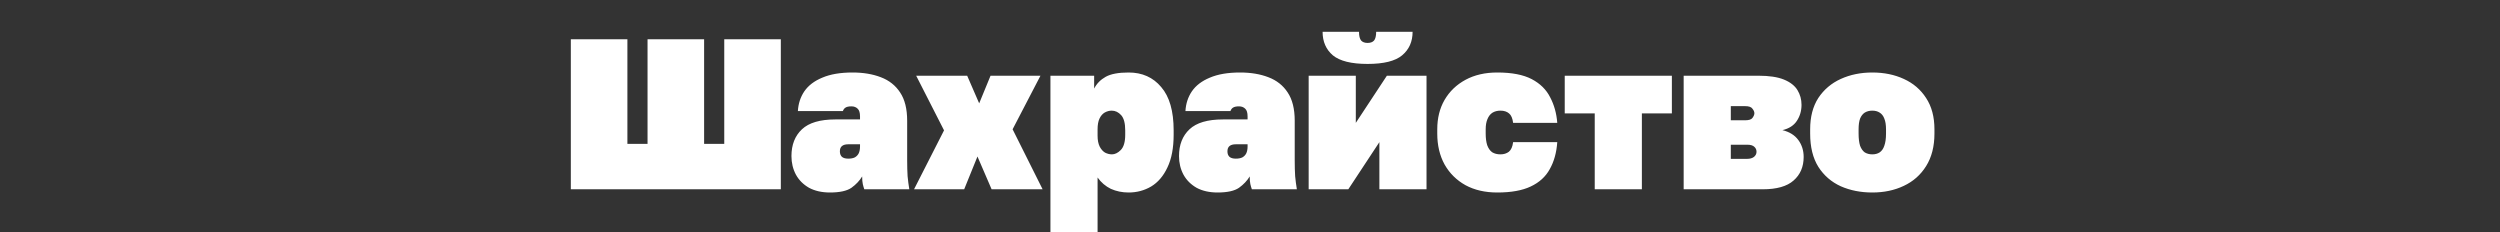 <svg xmlns="http://www.w3.org/2000/svg" width="1400" height="130" viewBox="0 0 1400 130" fill="none"><rect x="0" y="0" width="1400" height="130" fill="#333333" stroke="none"/><path d="M319.663 106V22H351.343V80.56H362.623V22H394.303V80.56H405.583V22H437.263V106H319.663ZM464.812 107.8C460.252 107.8 456.332 106.92 453.052 105.16C449.852 103.32 447.412 100.88 445.732 97.84C444.052 94.72 443.212 91.24 443.212 87.4C443.212 81.08 445.172 76.08 449.092 72.4C453.012 68.72 459.252 66.88 467.812 66.88H481.612V65.2C481.612 63.12 481.172 61.68 480.292 60.88C479.412 60 478.252 59.56 476.812 59.56C475.292 59.56 474.172 59.8 473.452 60.28C472.812 60.68 472.332 61.32 472.012 62.2H446.812C447.052 58.04 448.252 54.36 450.412 51.16C452.652 47.88 456.012 45.32 460.492 43.48C464.972 41.56 470.612 40.6 477.412 40.6C483.412 40.6 488.692 41.48 493.252 43.24C497.892 45 501.492 47.84 504.052 51.76C506.692 55.68 508.012 60.96 508.012 67.6V89.8C508.012 93.16 508.092 96.12 508.252 98.68C508.492 101.16 508.812 103.6 509.212 106H484.012C483.692 105.12 483.412 104.16 483.172 103.12C482.932 102.08 482.812 100.64 482.812 98.8C481.372 101.2 479.372 103.32 476.812 105.16C474.252 106.92 470.252 107.8 464.812 107.8ZM475.012 88.84C476.532 88.84 477.772 88.6 478.732 88.12C479.692 87.56 480.412 86.8 480.892 85.84C481.372 84.8 481.612 83.52 481.612 82V80.8H475.012C473.492 80.8 472.332 81.12 471.532 81.76C470.732 82.4 470.332 83.4 470.332 84.76C470.332 86.12 470.732 87.16 471.532 87.88C472.332 88.52 473.492 88.84 475.012 88.84ZM511.861 106L528.661 73L513.061 42.4H541.621L548.341 57.88L554.701 42.4H582.661L567.061 72.4L583.861 106H555.301L547.381 87.64L539.941 106H511.861ZM588.243 130V42.4H612.723V49.6C614.163 46.8 616.323 44.6 619.203 43C622.083 41.4 626.363 40.6 632.043 40.6C639.643 40.6 645.723 43.32 650.283 48.76C654.923 54.12 657.243 62.2 657.243 73V75.4C657.243 82.84 656.083 88.96 653.763 93.76C651.523 98.56 648.483 102.12 644.643 104.44C640.803 106.68 636.603 107.8 632.043 107.8C628.443 107.8 625.123 107.12 622.083 105.76C619.123 104.32 616.643 102.2 614.643 99.4V130H588.243ZM622.683 86.44C624.363 86.44 626.003 85.64 627.603 84.04C629.283 82.36 630.123 79.48 630.123 75.4V73C630.123 69 629.363 66.16 627.843 64.48C626.323 62.8 624.563 61.96 622.563 61.96C621.203 61.96 619.883 62.32 618.603 63.04C617.403 63.76 616.443 64.88 615.723 66.4C615.003 67.92 614.643 69.92 614.643 72.4V76C614.643 78.48 615.043 80.52 615.843 82.12C616.643 83.64 617.643 84.76 618.843 85.48C620.123 86.12 621.403 86.44 622.683 86.44ZM681.843 107.8C677.283 107.8 673.363 106.92 670.083 105.16C666.883 103.32 664.443 100.88 662.763 97.84C661.083 94.72 660.243 91.24 660.243 87.4C660.243 81.08 662.203 76.08 666.123 72.4C670.043 68.72 676.283 66.88 684.843 66.88H698.643V65.2C698.643 63.12 698.203 61.68 697.323 60.88C696.443 60 695.283 59.56 693.843 59.56C692.323 59.56 691.203 59.8 690.483 60.28C689.843 60.68 689.363 61.32 689.043 62.2H663.843C664.083 58.04 665.283 54.36 667.443 51.16C669.683 47.88 673.043 45.32 677.523 43.48C682.003 41.56 687.643 40.6 694.443 40.6C700.443 40.6 705.723 41.48 710.283 43.24C714.923 45 718.523 47.84 721.083 51.76C723.723 55.68 725.043 60.96 725.043 67.6V89.8C725.043 93.16 725.123 96.12 725.283 98.68C725.523 101.16 725.843 103.6 726.243 106H701.043C700.723 105.12 700.443 104.16 700.203 103.12C699.963 102.08 699.843 100.64 699.843 98.8C698.403 101.2 696.403 103.32 693.843 105.16C691.283 106.92 687.283 107.8 681.843 107.8ZM692.043 88.84C693.563 88.84 694.803 88.6 695.763 88.12C696.723 87.56 697.443 86.8 697.923 85.84C698.403 84.8 698.643 83.52 698.643 82V80.8H692.043C690.523 80.8 689.363 81.12 688.563 81.76C687.763 82.4 687.363 83.4 687.363 84.76C687.363 86.12 687.763 87.16 688.563 87.88C689.363 88.52 690.523 88.84 692.043 88.84ZM732.852 106V42.4H759.252V68.8L776.652 42.4H798.852V106H772.452V79.6L755.052 106H732.852ZM765.852 35.8C756.812 35.8 750.332 34.2 746.412 31C742.572 27.72 740.652 23.32 740.652 17.8H761.052C761.052 20.12 761.452 21.76 762.252 22.72C763.052 23.6 764.252 24.04 765.852 24.04C767.452 24.04 768.652 23.6 769.452 22.72C770.252 21.76 770.652 20.12 770.652 17.8H791.052C791.052 23.32 789.092 27.72 785.172 31C781.332 34.2 774.892 35.8 765.852 35.8ZM838.466 107.8C831.666 107.8 825.746 106.44 820.706 103.72C815.666 100.92 811.746 97.04 808.946 92.08C806.226 87.12 804.866 81.36 804.866 74.8V72.4C804.866 66.16 806.226 60.68 808.946 55.96C811.746 51.16 815.666 47.4 820.706 44.68C825.746 41.96 831.666 40.6 838.466 40.6C846.626 40.6 853.066 41.84 857.786 44.32C862.506 46.8 865.946 50.2 868.106 54.52C870.346 58.76 871.666 63.52 872.066 68.8H847.346C847.026 66.24 846.266 64.48 845.066 63.52C843.866 62.48 842.266 61.96 840.266 61.96C838.506 61.96 836.986 62.36 835.706 63.16C834.506 63.96 833.586 65.16 832.946 66.76C832.306 68.28 831.986 70.16 831.986 72.4V74.8C831.986 77.36 832.266 79.52 832.826 81.28C833.466 83.04 834.386 84.36 835.586 85.24C836.866 86.04 838.426 86.44 840.266 86.44C842.106 86.44 843.666 85.96 844.946 85C846.226 83.96 847.026 82.16 847.346 79.6H872.066C871.666 85.44 870.266 90.48 867.866 94.72C865.546 98.96 861.986 102.2 857.186 104.44C852.466 106.68 846.226 107.8 838.466 107.8ZM893.048 106V63.52H876.248V42.4H936.248V63.52H919.448V106H893.048ZM942.852 106V42.4H984.732C990.732 42.4 995.492 43.12 999.012 44.56C1002.53 46 1005.05 47.96 1006.57 50.44C1008.09 52.92 1008.85 55.68 1008.85 58.72C1008.85 62.08 1007.97 65.08 1006.21 67.72C1004.53 70.28 1001.85 72 998.172 72.88C1002.09 73.84 1005.05 75.68 1007.05 78.4C1009.05 81.12 1010.05 84.28 1010.05 87.88C1010.05 93.4 1008.17 97.8 1004.41 101.08C1000.73 104.36 994.972 106 987.132 106H942.852ZM969.252 88.96H978.372C979.972 88.96 981.252 88.6 982.212 87.88C983.172 87.08 983.652 86.12 983.652 85C983.652 83.88 983.252 82.96 982.452 82.24C981.652 81.44 980.332 81.04 978.492 81.04H969.252V88.96ZM969.252 67.36H977.292C979.372 67.36 980.732 66.92 981.372 66.04C982.092 65.08 982.452 64.2 982.452 63.4C982.452 62.6 982.092 61.76 981.372 60.88C980.732 59.92 979.372 59.44 977.292 59.44H969.252V67.36ZM1048.49 107.8C1042.01 107.8 1036.13 106.64 1030.85 104.32C1025.57 101.92 1021.37 98.28 1018.25 93.4C1015.21 88.52 1013.69 82.32 1013.69 74.8V72.4C1013.69 65.44 1015.21 59.6 1018.25 54.88C1021.37 50.16 1025.57 46.6 1030.85 44.2C1036.13 41.8 1042.01 40.6 1048.49 40.6C1055.05 40.6 1060.93 41.8 1066.13 44.2C1071.41 46.6 1075.57 50.16 1078.61 54.88C1081.73 59.6 1083.29 65.44 1083.29 72.4V74.8C1083.29 82 1081.73 88.08 1078.61 93.04C1075.57 97.92 1071.41 101.6 1066.13 104.08C1060.93 106.56 1055.05 107.8 1048.49 107.8ZM1048.49 86.44C1050.09 86.44 1051.45 86.08 1052.57 85.36C1053.77 84.56 1054.65 83.32 1055.21 81.64C1055.85 79.88 1056.17 77.6 1056.17 74.8V72.4C1056.17 69.92 1055.85 67.92 1055.21 66.4C1054.65 64.88 1053.77 63.76 1052.57 63.04C1051.45 62.32 1050.09 61.96 1048.49 61.96C1046.89 61.96 1045.49 62.32 1044.29 63.04C1043.17 63.76 1042.29 64.88 1041.65 66.4C1041.09 67.92 1040.81 69.92 1040.81 72.4V74.8C1040.81 77.6 1041.09 79.88 1041.65 81.64C1042.29 83.32 1043.17 84.56 1044.29 85.36C1045.49 86.08 1046.89 86.44 1048.49 86.44Z" fill="white"></path></svg>